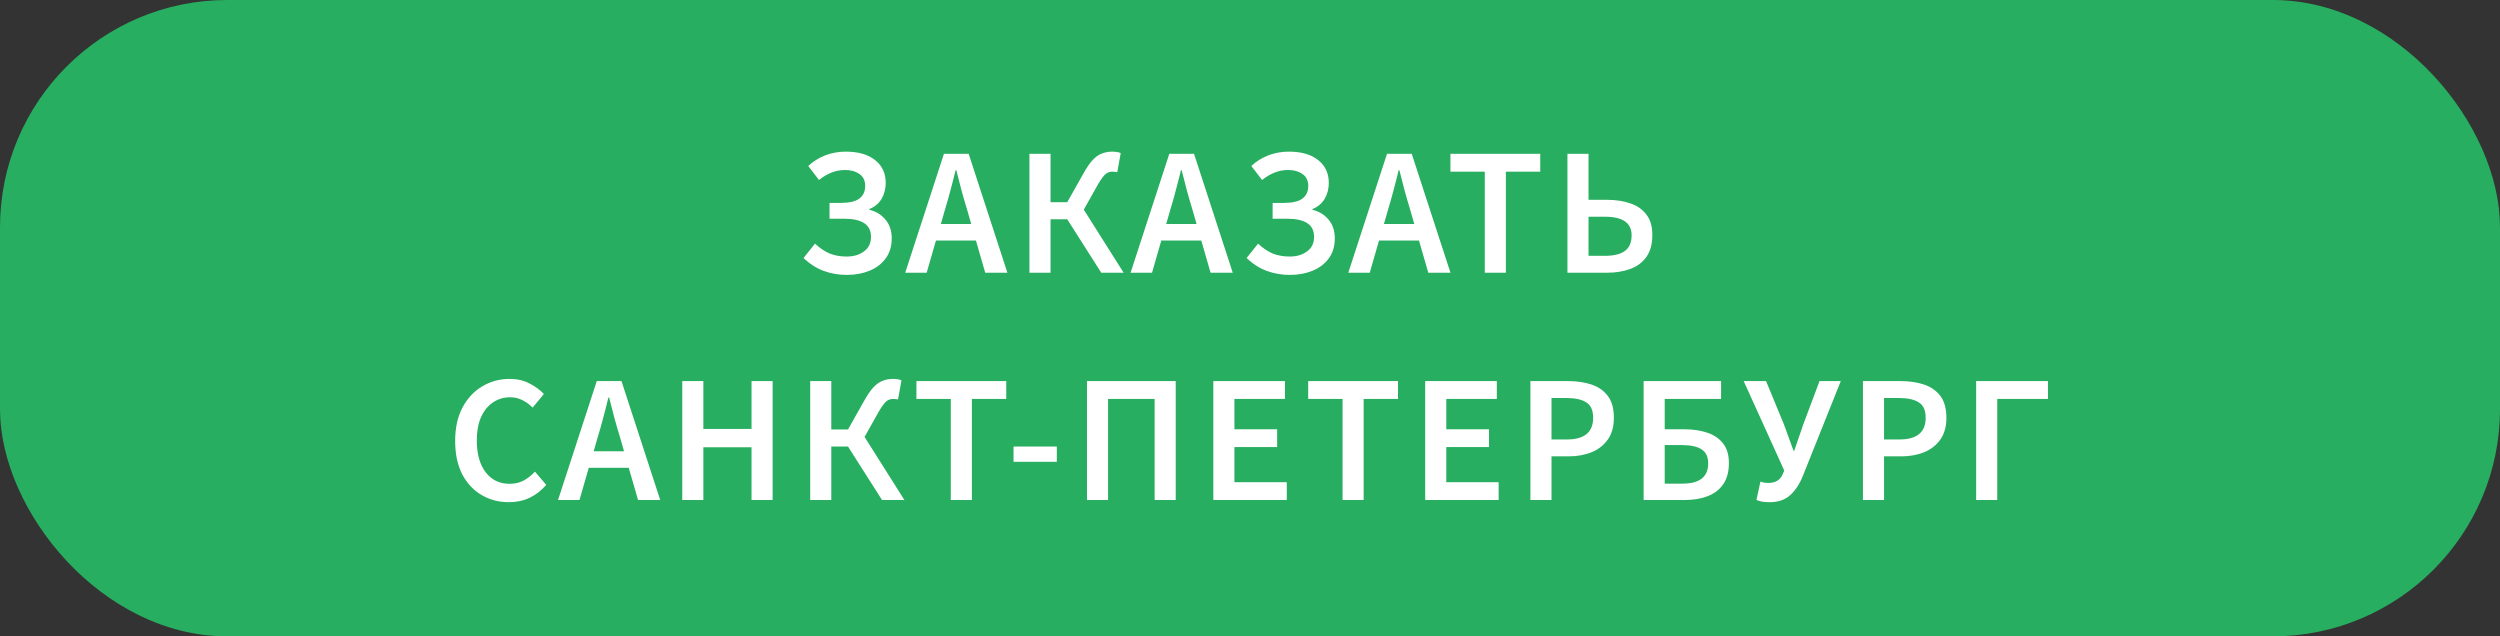 <?xml version="1.0" encoding="UTF-8"?> <svg xmlns="http://www.w3.org/2000/svg" width="220" height="56" viewBox="0 0 220 56" fill="none"><rect x="0" y="0" width="220" height="56" fill="#333333" stroke="none"/> <rect width="220" height="56" rx="20" fill="#27AE60"></rect> <path d="M74.519 24.192C73.805 24.192 73.127 24.075 72.487 23.84C71.847 23.605 71.255 23.227 70.711 22.704L71.719 21.44C72.156 21.845 72.594 22.139 73.031 22.32C73.479 22.491 73.97 22.576 74.503 22.576C75.111 22.576 75.618 22.427 76.023 22.128C76.439 21.829 76.647 21.403 76.647 20.848C76.647 20.293 76.445 19.888 76.039 19.632C75.644 19.376 75.063 19.248 74.295 19.248H72.999V17.856H73.975C74.743 17.856 75.293 17.728 75.623 17.472C75.965 17.216 76.135 16.848 76.135 16.368C76.135 15.888 75.965 15.536 75.623 15.312C75.293 15.077 74.876 14.96 74.375 14.96C73.927 14.96 73.516 15.04 73.143 15.2C72.77 15.349 72.412 15.563 72.071 15.84L71.127 14.608C71.543 14.213 72.034 13.904 72.599 13.68C73.175 13.456 73.783 13.344 74.423 13.344C75.522 13.344 76.38 13.589 76.999 14.08C77.629 14.571 77.943 15.243 77.943 16.096C77.943 16.619 77.82 17.088 77.575 17.504C77.33 17.909 76.972 18.208 76.503 18.4V18.464C77.069 18.592 77.538 18.875 77.911 19.312C78.284 19.749 78.471 20.304 78.471 20.976C78.471 21.669 78.295 22.256 77.943 22.736C77.591 23.216 77.117 23.579 76.519 23.824C75.922 24.069 75.255 24.192 74.519 24.192ZM83.163 18.432L82.795 19.712H85.467L85.099 18.432C84.928 17.877 84.763 17.307 84.603 16.72C84.453 16.133 84.304 15.552 84.155 14.976H84.091C83.952 15.563 83.803 16.149 83.643 16.736C83.493 17.312 83.333 17.877 83.163 18.432ZM79.659 24L83.067 13.536H85.243L88.651 24H86.699L85.883 21.168H82.363L81.547 24H79.659ZM90.591 24V13.536H92.447V17.792H93.918L95.343 15.264C95.62 14.763 95.886 14.373 96.142 14.096C96.398 13.819 96.665 13.627 96.942 13.52C97.22 13.403 97.54 13.344 97.903 13.344C98.02 13.344 98.142 13.355 98.27 13.376C98.409 13.387 98.526 13.419 98.623 13.472L98.319 15.152C98.233 15.131 98.153 15.12 98.079 15.12C98.014 15.109 97.956 15.104 97.903 15.104C97.668 15.104 97.465 15.173 97.294 15.312C97.124 15.451 96.9 15.755 96.623 16.224L95.374 18.448L98.879 24H96.91L93.918 19.296H92.447V24H90.591ZM102.994 18.432L102.626 19.712H105.298L104.93 18.432C104.759 17.877 104.594 17.307 104.434 16.72C104.285 16.133 104.135 15.552 103.986 14.976H103.922C103.783 15.563 103.634 16.149 103.474 16.736C103.325 17.312 103.165 17.877 102.994 18.432ZM99.49 24L102.898 13.536H105.074L108.482 24H106.53L105.714 21.168H102.194L101.378 24H99.49ZM113.51 24.192C112.795 24.192 112.118 24.075 111.478 23.84C110.838 23.605 110.246 23.227 109.702 22.704L110.71 21.44C111.147 21.845 111.584 22.139 112.022 22.32C112.47 22.491 112.96 22.576 113.494 22.576C114.102 22.576 114.608 22.427 115.014 22.128C115.43 21.829 115.638 21.403 115.638 20.848C115.638 20.293 115.435 19.888 115.03 19.632C114.635 19.376 114.054 19.248 113.286 19.248H111.99V17.856H112.966C113.734 17.856 114.283 17.728 114.614 17.472C114.955 17.216 115.126 16.848 115.126 16.368C115.126 15.888 114.955 15.536 114.614 15.312C114.283 15.077 113.867 14.96 113.366 14.96C112.918 14.96 112.507 15.04 112.134 15.2C111.76 15.349 111.403 15.563 111.062 15.84L110.118 14.608C110.534 14.213 111.024 13.904 111.59 13.68C112.166 13.456 112.774 13.344 113.414 13.344C114.512 13.344 115.371 13.589 115.99 14.08C116.619 14.571 116.934 15.243 116.934 16.096C116.934 16.619 116.811 17.088 116.566 17.504C116.32 17.909 115.963 18.208 115.494 18.4V18.464C116.059 18.592 116.528 18.875 116.902 19.312C117.275 19.749 117.462 20.304 117.462 20.976C117.462 21.669 117.286 22.256 116.934 22.736C116.582 23.216 116.107 23.579 115.51 23.824C114.912 24.069 114.246 24.192 113.51 24.192ZM122.153 18.432L121.785 19.712H124.457L124.089 18.432C123.919 17.877 123.753 17.307 123.593 16.72C123.444 16.133 123.295 15.552 123.145 14.976H123.081C122.943 15.563 122.793 16.149 122.633 16.736C122.484 17.312 122.324 17.877 122.153 18.432ZM118.649 24L122.057 13.536H124.233L127.641 24H125.689L124.873 21.168H121.353L120.537 24H118.649ZM130.662 24V15.104H127.638V13.536H135.542V15.104H132.518V24H130.662ZM137.934 24V13.536H139.79V17.584H141.422C142.201 17.584 142.889 17.691 143.486 17.904C144.084 18.107 144.553 18.437 144.894 18.896C145.236 19.344 145.406 19.936 145.406 20.672C145.406 21.461 145.236 22.101 144.894 22.592C144.553 23.083 144.078 23.44 143.47 23.664C142.873 23.888 142.185 24 141.406 24H137.934ZM139.79 22.512H141.262C142.009 22.512 142.58 22.373 142.974 22.096C143.38 21.808 143.582 21.344 143.582 20.704C143.582 19.616 142.798 19.072 141.23 19.072H139.79V22.512ZM44.774 44.192C43.9 44.192 43.105 43.984 42.39 43.568C41.676 43.152 41.105 42.544 40.678 41.744C40.262 40.933 40.054 39.952 40.054 38.8C40.054 37.659 40.268 36.683 40.694 35.872C41.132 35.051 41.713 34.427 42.438 34C43.164 33.563 43.964 33.344 44.838 33.344C45.5 33.344 46.086 33.477 46.598 33.744C47.11 34.011 47.532 34.32 47.862 34.672L46.87 35.872C46.604 35.595 46.305 35.376 45.974 35.216C45.654 35.045 45.292 34.96 44.886 34.96C44.321 34.96 43.814 35.115 43.366 35.424C42.929 35.723 42.582 36.155 42.326 36.72C42.081 37.285 41.958 37.963 41.958 38.752C41.958 39.947 42.22 40.885 42.742 41.568C43.265 42.24 43.964 42.576 44.838 42.576C45.308 42.576 45.724 42.48 46.086 42.288C46.449 42.085 46.78 41.824 47.078 41.504L48.07 42.672C47.644 43.163 47.153 43.541 46.598 43.808C46.054 44.064 45.446 44.192 44.774 44.192ZM52.611 38.432L52.243 39.712H54.915L54.547 38.432C54.376 37.877 54.211 37.307 54.051 36.72C53.902 36.133 53.752 35.552 53.603 34.976H53.539C53.4 35.563 53.251 36.149 53.091 36.736C52.942 37.312 52.782 37.877 52.611 38.432ZM49.107 44L52.515 33.536H54.691L58.099 44H56.147L55.331 41.168H51.811L50.995 44H49.107ZM60.039 44V33.536H61.895V37.744H66.135V33.536H67.991V44H66.135V39.36H61.895V44H60.039ZM71.298 44V33.536H73.154V37.792H74.626L76.05 35.264C76.328 34.763 76.594 34.373 76.85 34.096C77.106 33.819 77.373 33.627 77.65 33.52C77.928 33.403 78.248 33.344 78.61 33.344C78.728 33.344 78.85 33.355 78.978 33.376C79.117 33.387 79.234 33.419 79.33 33.472L79.026 35.152C78.941 35.131 78.861 35.12 78.786 35.12C78.722 35.109 78.664 35.104 78.61 35.104C78.376 35.104 78.173 35.173 78.002 35.312C77.832 35.451 77.608 35.755 77.33 36.224L76.082 38.448L79.586 44H77.618L74.626 39.296H73.154V44H71.298ZM83.67 44V35.104H80.646V33.536H88.55V35.104H85.526V44H83.67ZM89.192 40.64V39.296H93V40.64H89.192ZM95.655 44V33.536H103.463V44H101.607V35.104H97.511V44H95.655ZM106.773 44V33.536H113.077V35.104H108.629V37.776H112.389V39.344H108.629V42.432H113.237V44H106.773ZM118.145 44V35.104H115.121V33.536H123.025V35.104H120.001V44H118.145ZM125.417 44V33.536H131.721V35.104H127.273V37.776H131.033V39.344H127.273V42.432H131.881V44H125.417ZM134.676 44V33.536H137.972C138.751 33.536 139.444 33.637 140.052 33.84C140.66 34.043 141.14 34.379 141.492 34.848C141.844 35.317 142.02 35.957 142.02 36.768C142.02 37.536 141.844 38.171 141.492 38.672C141.14 39.173 140.666 39.547 140.068 39.792C139.471 40.037 138.794 40.16 138.036 40.16H136.532V44H134.676ZM136.532 38.672H137.892C139.428 38.672 140.196 38.037 140.196 36.768C140.196 36.107 139.994 35.653 139.588 35.408C139.194 35.152 138.607 35.024 137.828 35.024H136.532V38.672ZM144.639 44V33.536H151.455V35.104H146.495V37.776H148.207C148.954 37.776 149.62 37.872 150.207 38.064C150.804 38.256 151.274 38.571 151.615 39.008C151.967 39.435 152.143 40.016 152.143 40.752C152.143 41.509 151.978 42.128 151.647 42.608C151.316 43.088 150.858 43.44 150.271 43.664C149.695 43.888 149.028 44 148.271 44H144.639ZM146.495 42.56H148.047C149.562 42.56 150.319 41.968 150.319 40.784C150.319 40.197 150.122 39.781 149.727 39.536C149.343 39.291 148.772 39.168 148.015 39.168H146.495V42.56ZM155.75 44.192C155.484 44.192 155.254 44.176 155.062 44.144C154.881 44.112 154.716 44.064 154.566 44L154.918 42.384C155.004 42.416 155.1 42.443 155.206 42.464C155.313 42.485 155.457 42.496 155.638 42.496C156.204 42.496 156.598 42.277 156.822 41.84L157.014 41.408L153.446 33.536H155.414L156.998 37.376L157.83 39.664H157.894L158.678 37.376L160.118 33.536H161.99L158.662 41.856C158.374 42.581 158.001 43.152 157.542 43.568C157.084 43.984 156.486 44.192 155.75 44.192ZM163.939 44V33.536H167.235C168.014 33.536 168.707 33.637 169.315 33.84C169.923 34.043 170.403 34.379 170.755 34.848C171.107 35.317 171.283 35.957 171.283 36.768C171.283 37.536 171.107 38.171 170.755 38.672C170.403 39.173 169.928 39.547 169.331 39.792C168.734 40.037 168.056 40.16 167.299 40.16H165.795V44H163.939ZM165.795 38.672H167.155C168.691 38.672 169.459 38.037 169.459 36.768C169.459 36.107 169.256 35.653 168.851 35.408C168.456 35.152 167.87 35.024 167.091 35.024H165.795V38.672ZM173.901 44V33.536H180.221V35.104H175.757V44H173.901Z" fill="white"></path> </svg> 